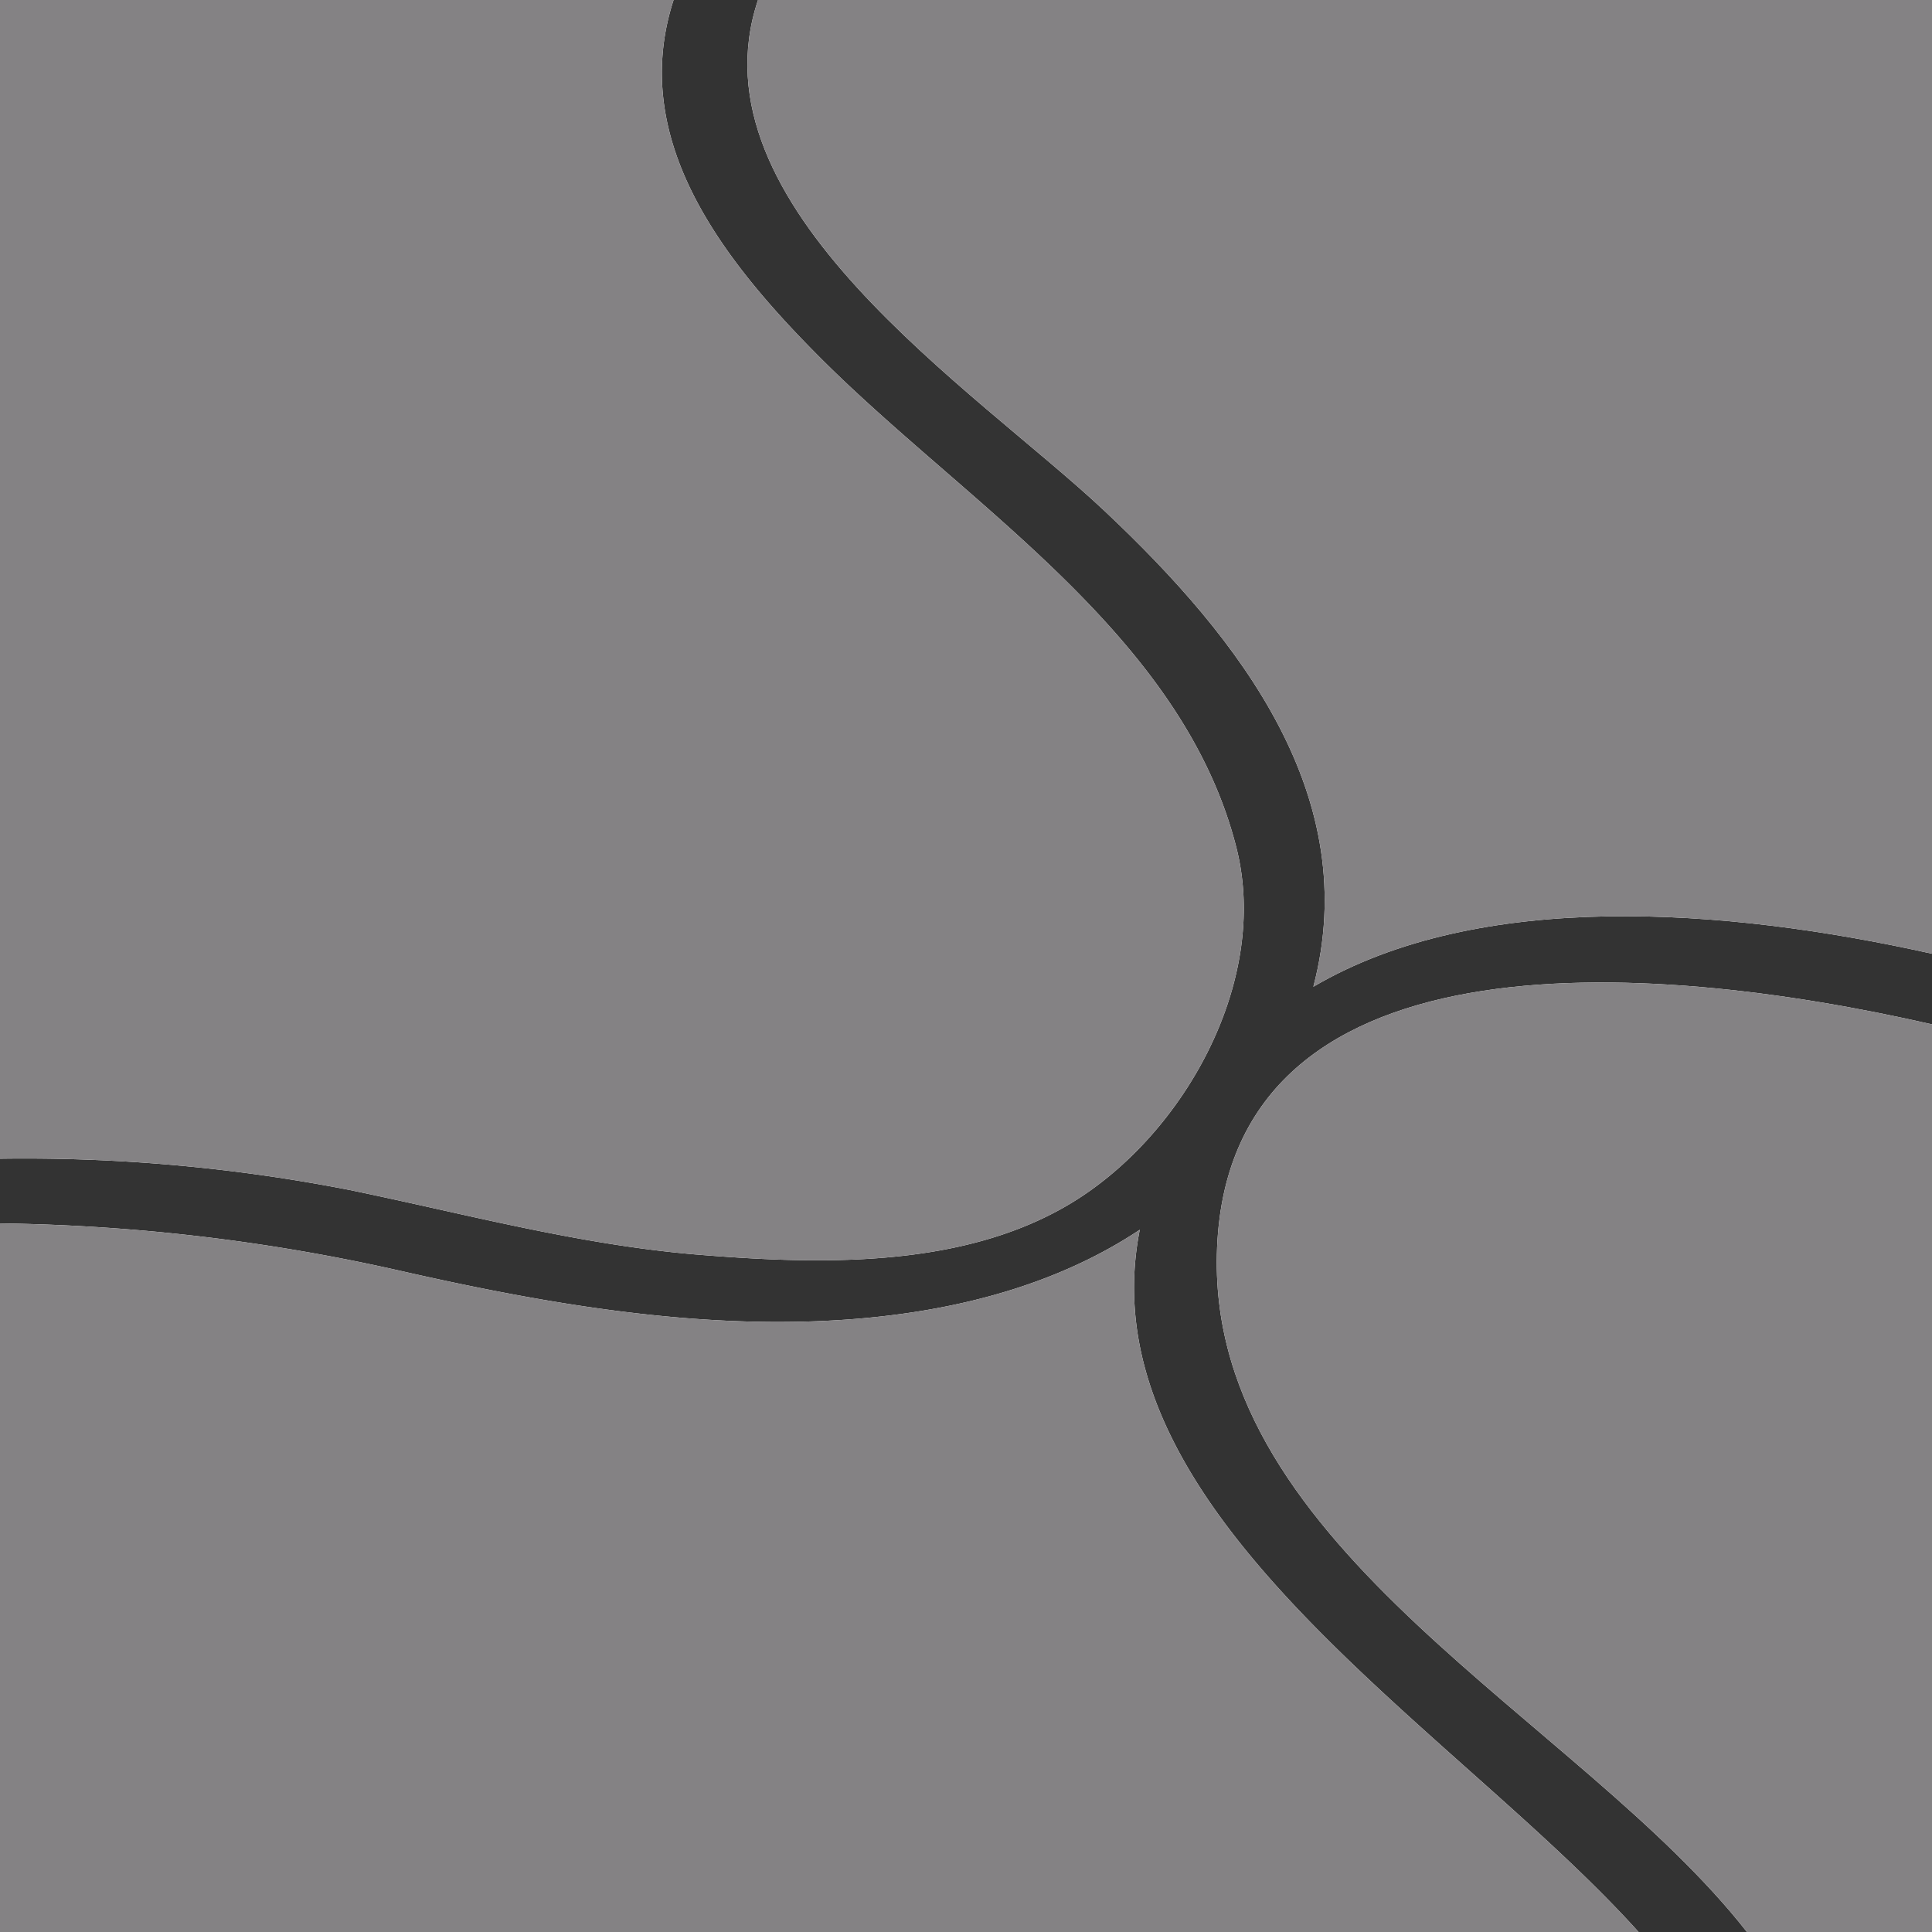
            <svg xmlns="http://www.w3.org/2000/svg" viewBox="0 0 192 192">
                <rect x="0" y="0" width="192" height="192" fill="#333333" stroke="none"/>
                <defs>
                    <style>
                        .a{fill:#fff;}
                        .usLogoBack{fill:#848284;}
                    </style>
                </defs>
                <title>ERP Sign</title>
                <path class="a" d="M113.27,122.21c-10.3,6.85-23.44,9.28-36.91,9.16C64,131.25,51.71,129,39.73,126.28A190.77,190.77,0,0,0,0,121.58V192H162.84C144.43,171.53,107.7,150.4,113.27,122.21Z"/>
                <path class="a" d="M109.74,50.75c13.67,12.85,25.71,28.53,20.78,47.31C147,88.39,171.35,90.18,192,94.78V0H75.33C68.45,20.53,97,38.76,109.74,50.75Z"/>
                <path class="a" d="M34.74,118.26c11.4,2.35,22.53,5.38,34.18,6.39,12.07,1,26.27,1.5,37.14-4.85,11.36-6.63,20.22-22.13,16.81-35.57-5.36-21.12-26.73-34.05-41.28-48.6-10-10-19.11-21.87-14.65-35.63H0V115.15A168,168,0,0,1,34.74,118.26Z"/>
                <path class="a" d="M120.93,124.69c-0.67,29.42,36.1,46.13,52.68,67.31H192V101.8C163.43,95.26,121.65,92.42,120.93,124.69Z"/>
                <path class="usLogoBack" d="M113.27,122.21c-10.3,6.85-23.44,9.28-36.91,9.16C64,131.25,51.71,129,39.73,126.28A190.77,190.77,0,0,0,0,121.58V192H162.84C144.43,171.53,107.7,150.4,113.27,122.21Z"/>
                <path class="usLogoBack" d="M109.74,50.75c13.67,12.85,25.71,28.53,20.78,47.31C147,88.39,171.35,90.18,192,94.78V0H75.33C68.45,20.53,97,38.76,109.74,50.75Z"/>
                <path class="usLogoBack" d="M34.74,118.26c11.4,2.35,22.53,5.38,34.18,6.39,12.07,1,26.27,1.5,37.14-4.85,11.36-6.63,20.22-22.13,16.81-35.57-5.36-21.12-26.73-34.05-41.28-48.6-10-10-19.11-21.87-14.65-35.63H0V115.15A168,168,0,0,1,34.74,118.26Z"/>
                <path class="usLogoBack" d="M120.93,124.69c-0.67,29.42,36.1,46.13,52.68,67.31H192V101.8C163.43,95.26,121.65,92.42,120.93,124.69Z"/>
            </svg>
